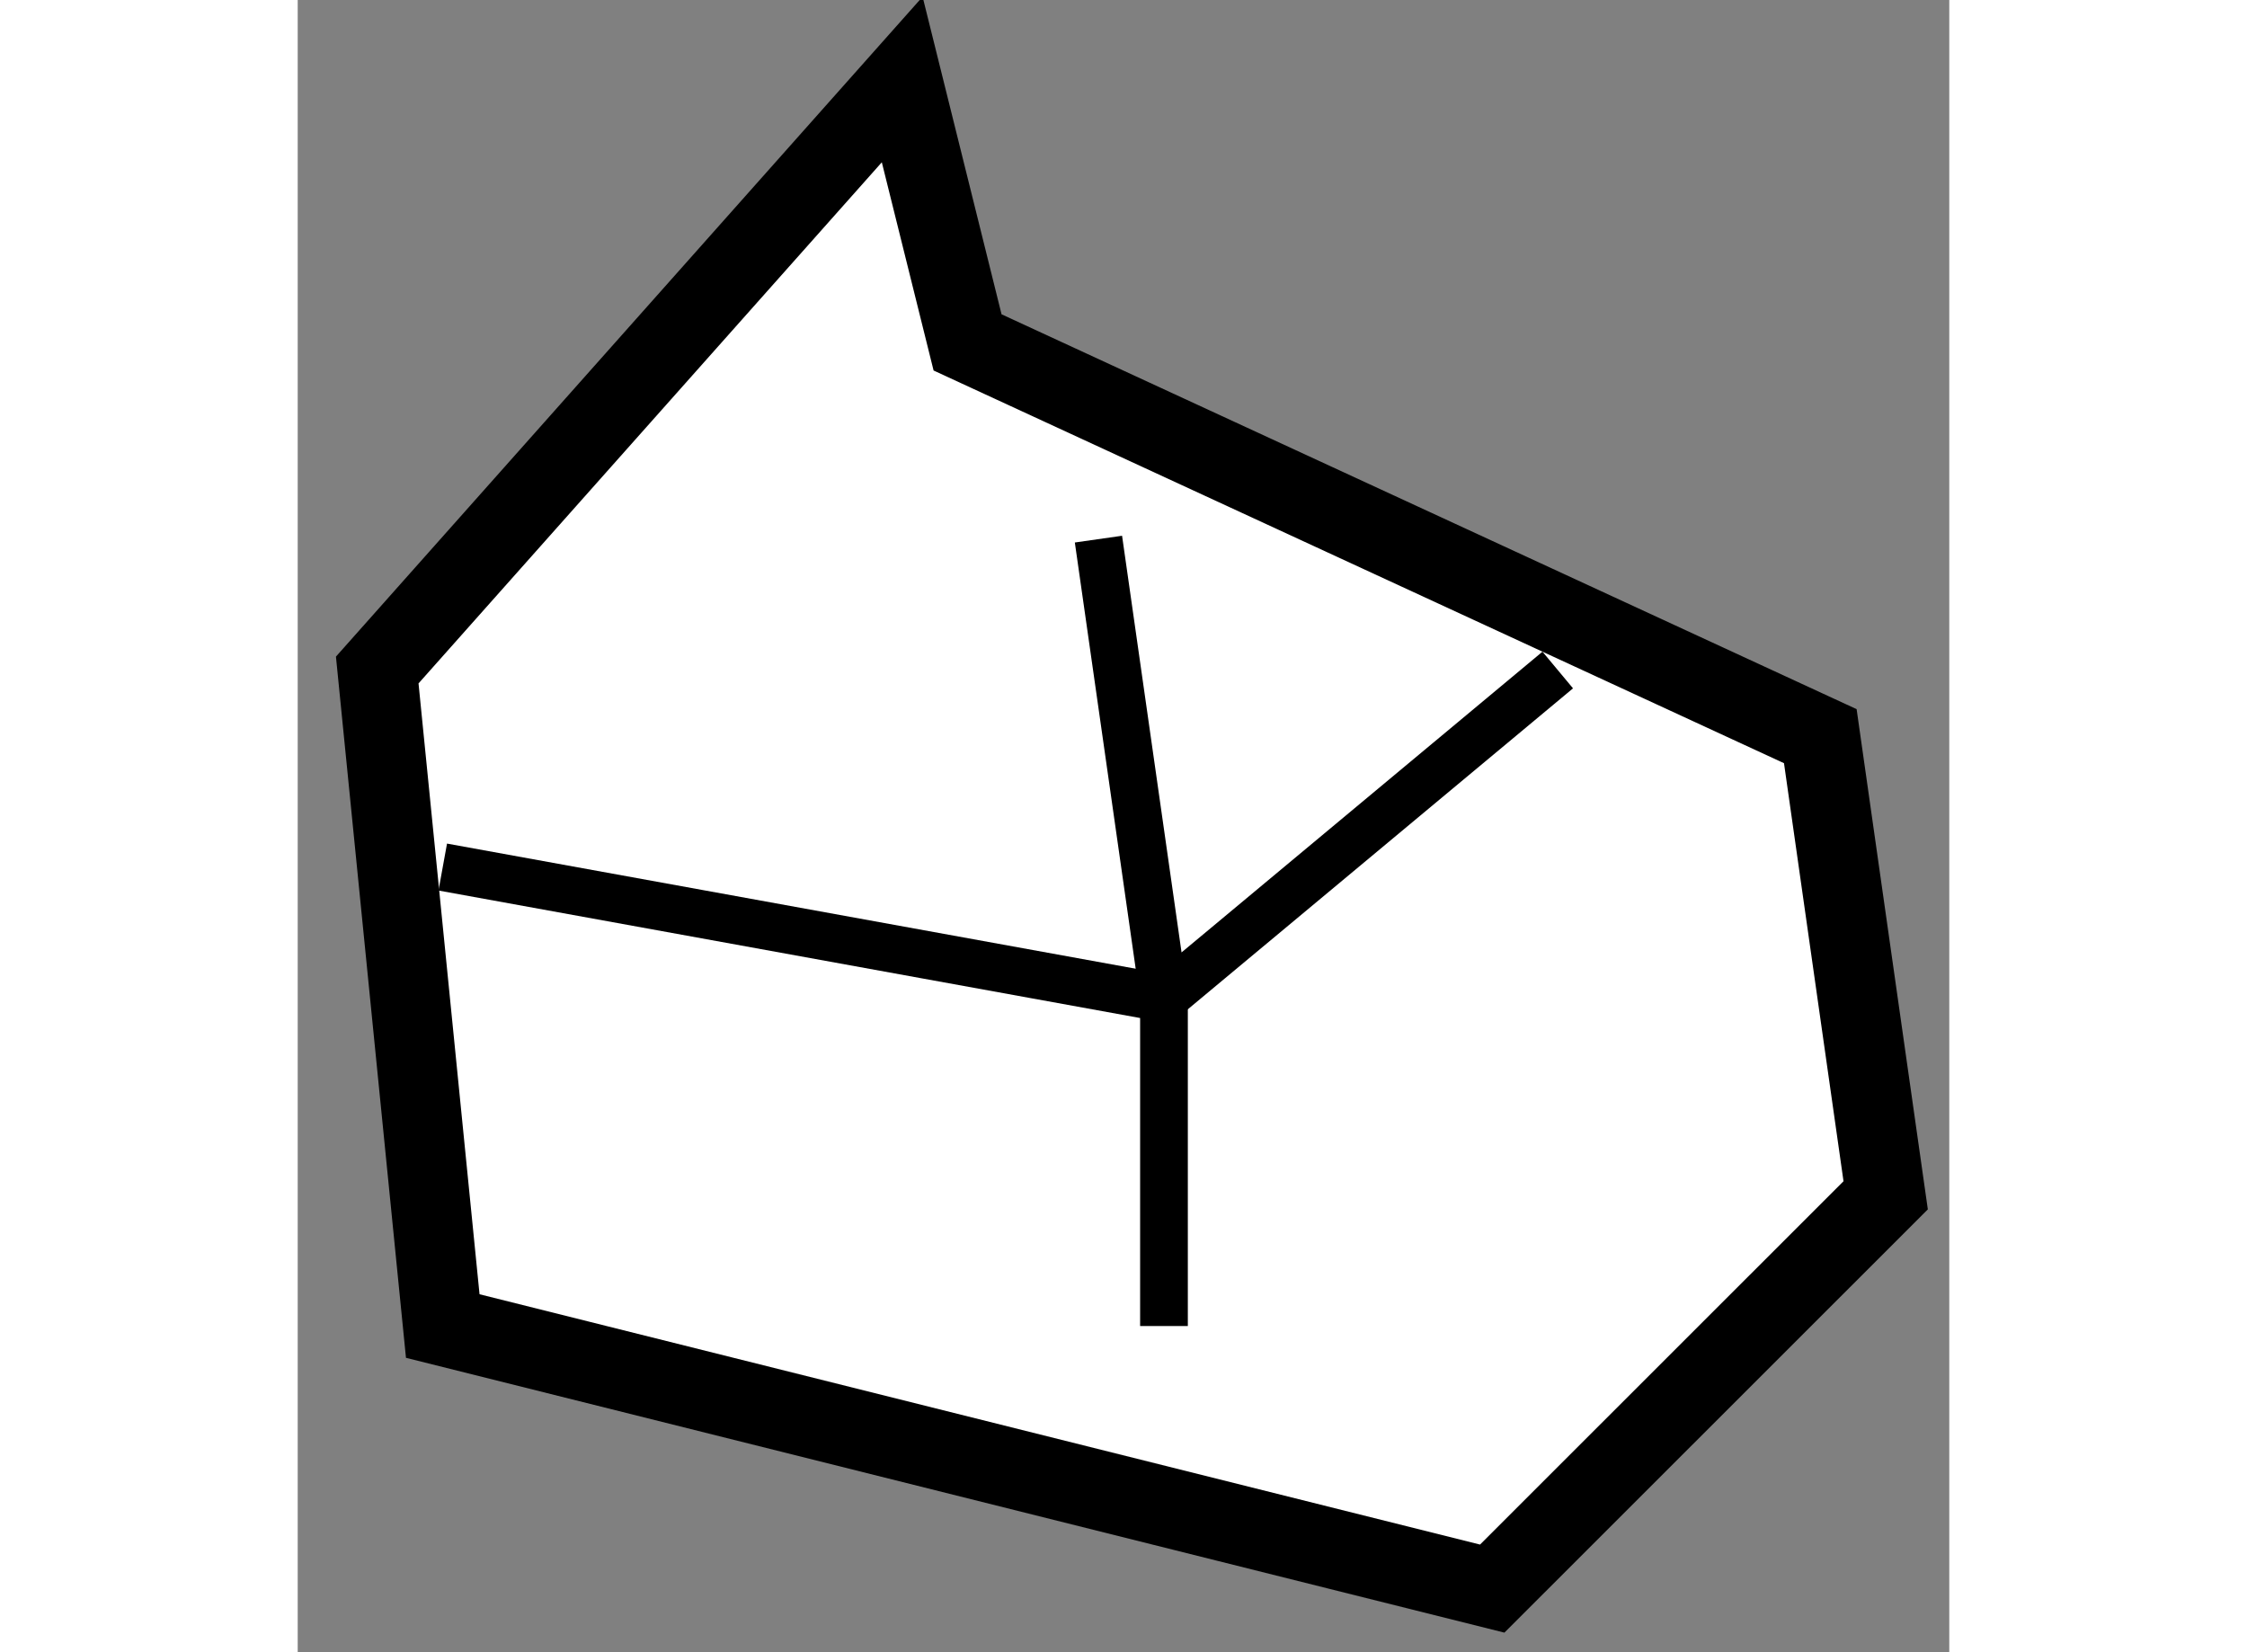 <?xml version="1.0" encoding="utf-8"?>
<!-- Generator: Adobe Illustrator 15.1.0, SVG Export Plug-In . SVG Version: 6.00 Build 0)  -->
<!DOCTYPE svg PUBLIC "-//W3C//DTD SVG 1.1//EN" "http://www.w3.org/Graphics/SVG/1.1/DTD/svg11.dtd">
<svg version="1.1" xmlns="http://www.w3.org/2000/svg" xmlns:xlink="http://www.w3.org/1999/xlink" x="0px" y="0px" width="244.8px"
	 height="180px" viewBox="18.637 118.724 10.385 10.389" enable-background="new 0 0 244.8 180" xml:space="preserve">
	
<rect x="18.637" y="118.724" width="10.385" height="10.389" fill="#808080" stroke="none"/>
	
<g><polygon fill="#FFFFFF" stroke="#000000" stroke-width="0.5" points="22.438,119.224 22.849,120.877 28.211,123.353 
				28.622,126.24 26.148,128.713 19.549,127.062 19.137,122.937 		"></polygon><polyline fill="none" stroke="#000000" stroke-width="0.3" points="19.549,124.176 24.084,125 24.084,127.062 		"></polyline><polyline fill="none" stroke="#000000" stroke-width="0.3" points="26.56,122.937 24.084,125 23.672,122.114 		"></polyline></g>


</svg>